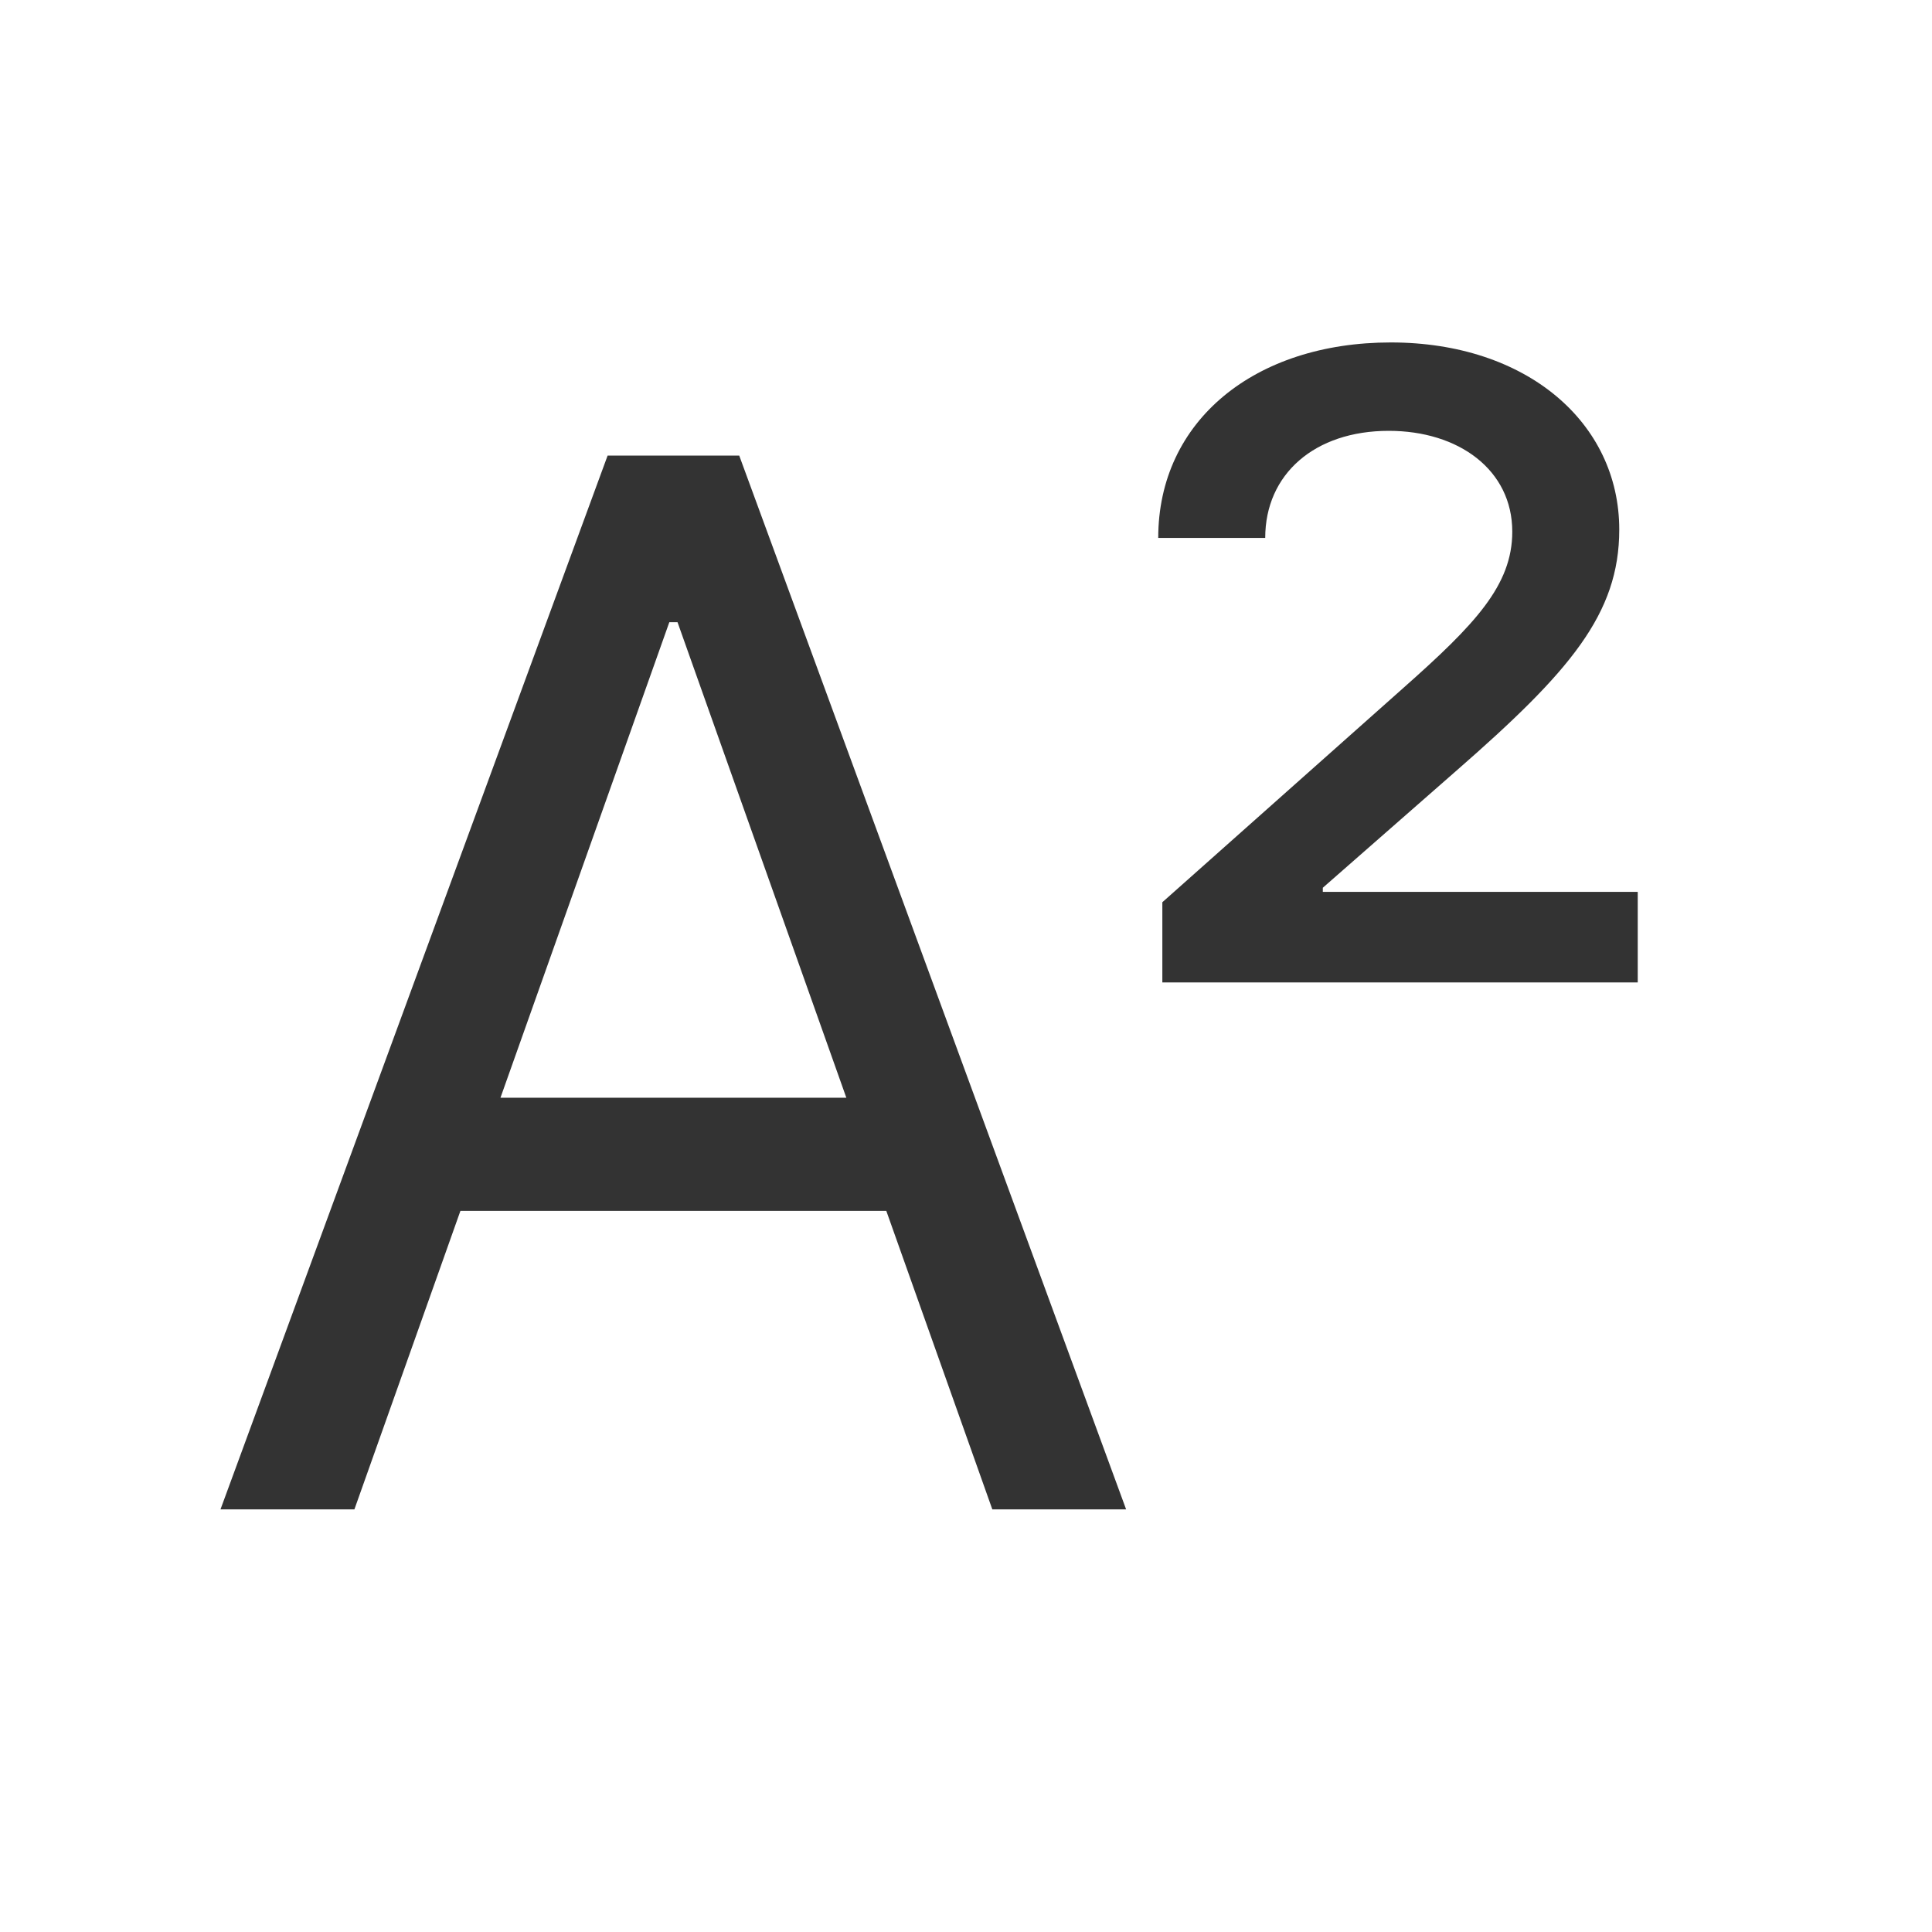 <svg width="16" height="16" viewBox="0 0 16 16" fill="none" xmlns="http://www.w3.org/2000/svg">
<path d="M2.935 12.5L3.813 10.028H7.34L8.218 12.5H9.326L6.122 3.773H5.032L1.826 12.5H2.934H2.935ZM4.145 9.09L5.543 5.153H5.611L7.009 9.091H4.145V9.09ZM9.625 8.136H13.563V7.386H10.955V7.352L12.063 6.381C13.001 5.562 13.41 5.085 13.41 4.386C13.41 3.5 12.643 2.836 11.518 2.836C10.393 2.836 9.592 3.483 9.592 4.455H10.478C10.478 3.926 10.888 3.568 11.501 3.568C12.081 3.568 12.524 3.892 12.524 4.403C12.524 4.847 12.217 5.17 11.62 5.699L9.626 7.472V8.136H9.625Z" fill="black" fill-opacity="0.8"/>
</svg>
